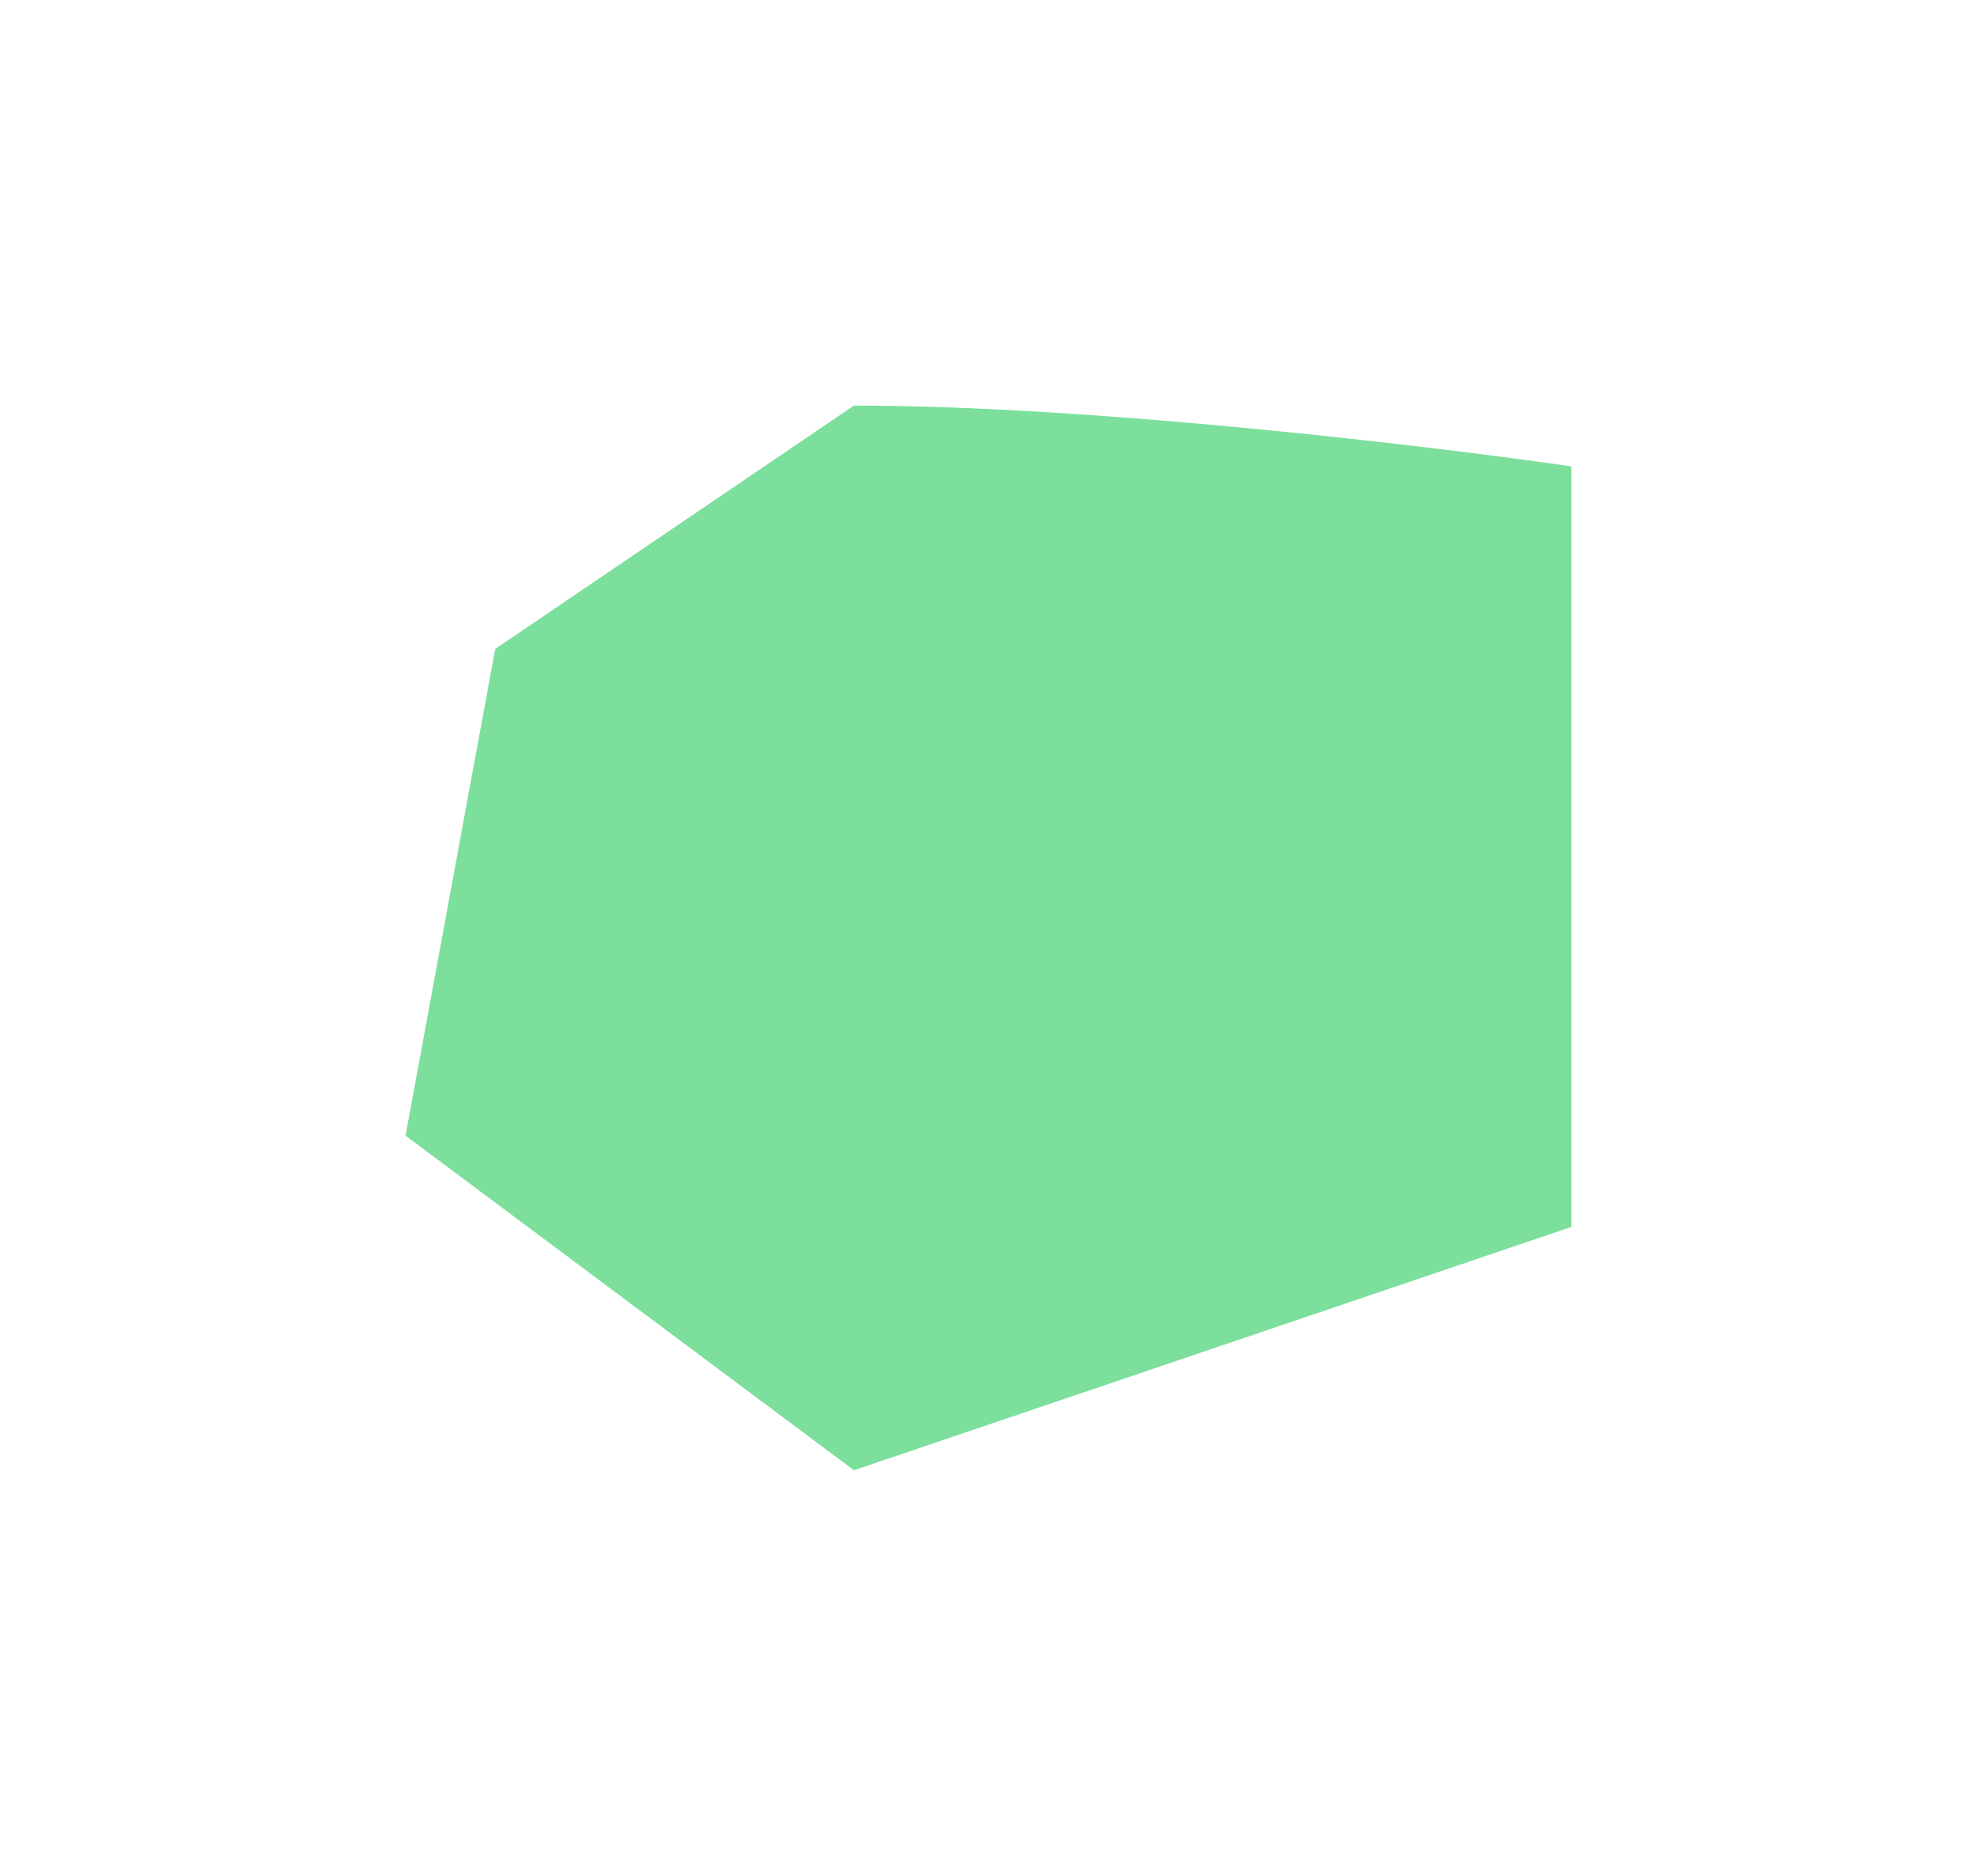 <?xml version="1.0" encoding="UTF-8"?> <svg xmlns="http://www.w3.org/2000/svg" width="39" height="37" viewBox="0 0 39 37" fill="none"><g filter="url(#filter0_f_522_8)"><path d="M31 9.2C28.248 8.8 21.564 8 16.846 8L9.769 12.8L8 22.4L16.846 29L31 24.2V9.2Z" fill="#7CDF9C"></path></g><defs><filter id="filter0_f_522_8" x="0.8" y="0.8" width="37.4" height="35.4" filterUnits="userSpaceOnUse" color-interpolation-filters="sRGB"><feFlood flood-opacity="0" result="BackgroundImageFix"></feFlood><feBlend mode="normal" in="SourceGraphic" in2="BackgroundImageFix" result="shape"></feBlend><feGaussianBlur stdDeviation="3.6" result="effect1_foregroundBlur_522_8"></feGaussianBlur></filter></defs></svg> 